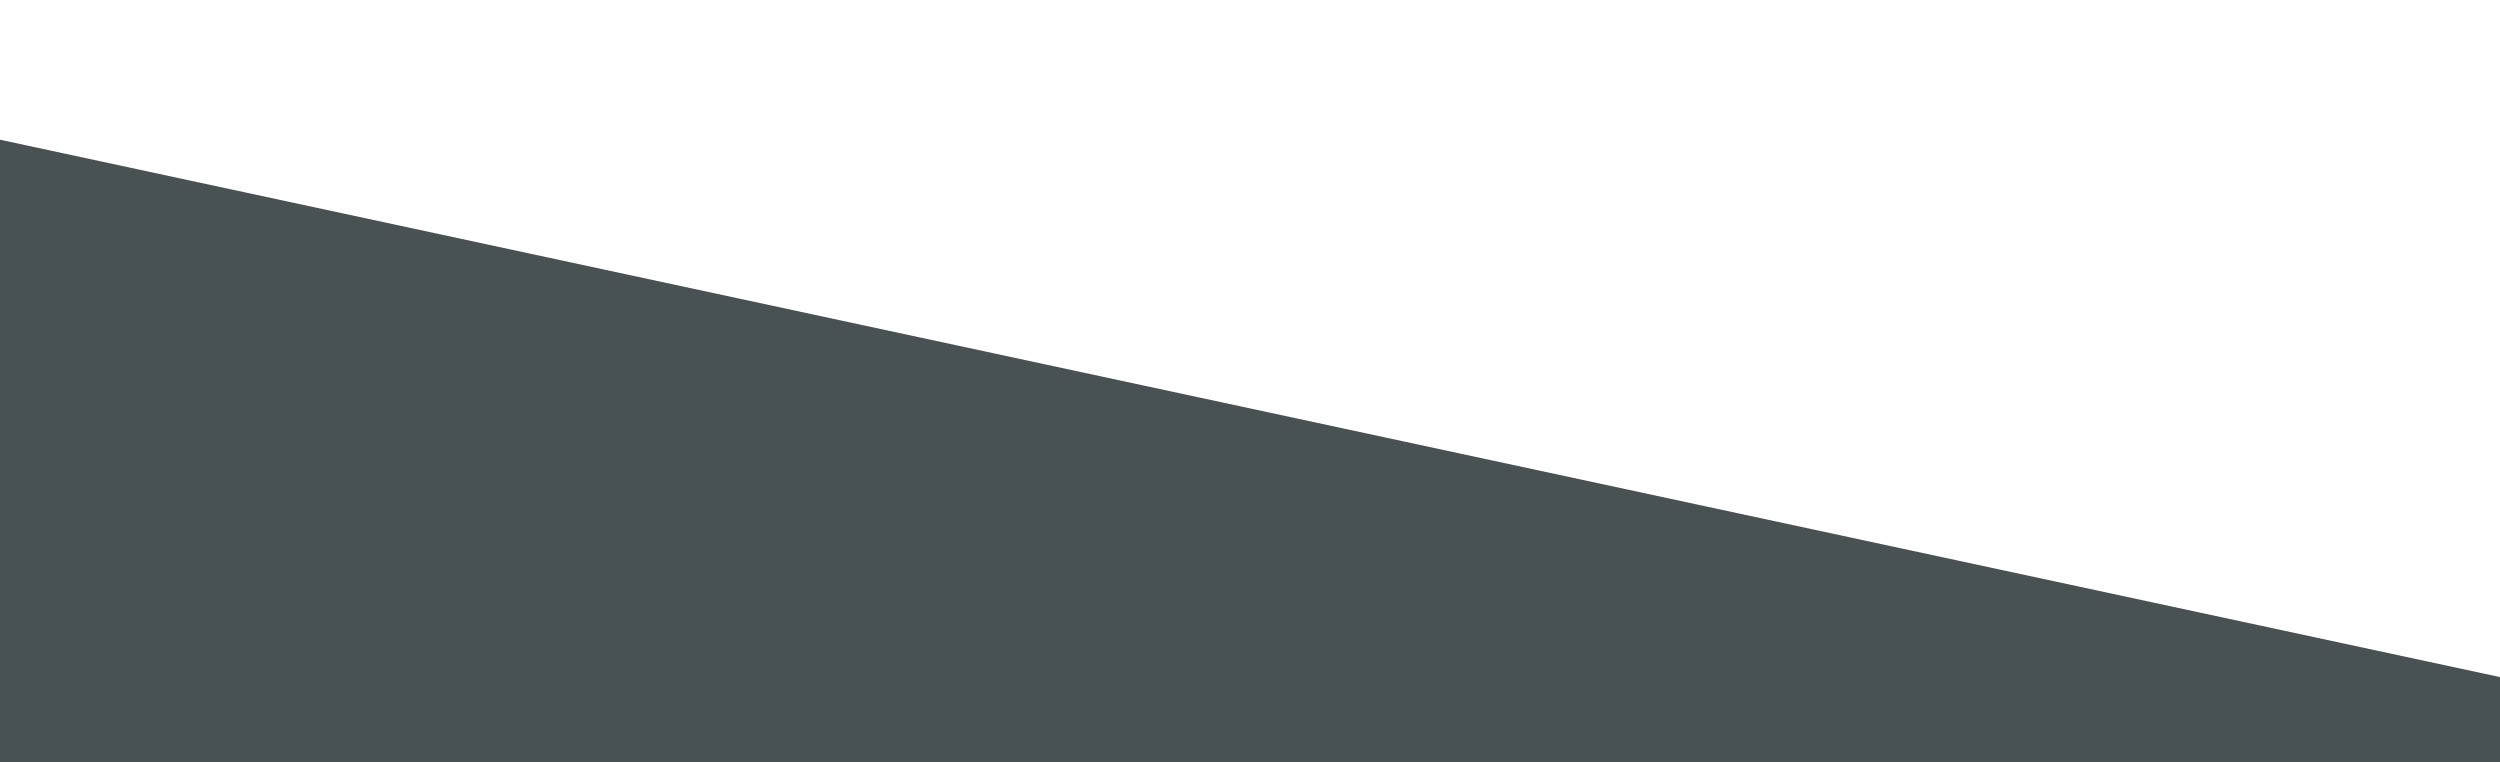 <svg xmlns="http://www.w3.org/2000/svg" width="1440" height="439.084" viewBox="0 0 1440 439.084">
  <rect x="0" y="0" width="1440" height="439.084" fill="#808080" stroke="none"/>
  <g id="Gruppe_55" data-name="Gruppe 55" transform="translate(0 -2317)">
    <rect id="Rechteck_34" data-name="Rechteck 34" width="1440" height="439" transform="translate(0 2317)" fill="#fff"/>
    <path id="Pfad_60" data-name="Pfad 60" d="M1510,2755.33H2950v-49.076L1510,2396.719Z" transform="translate(-1510 0.755)" fill="#485154"/>
  </g>
</svg>
